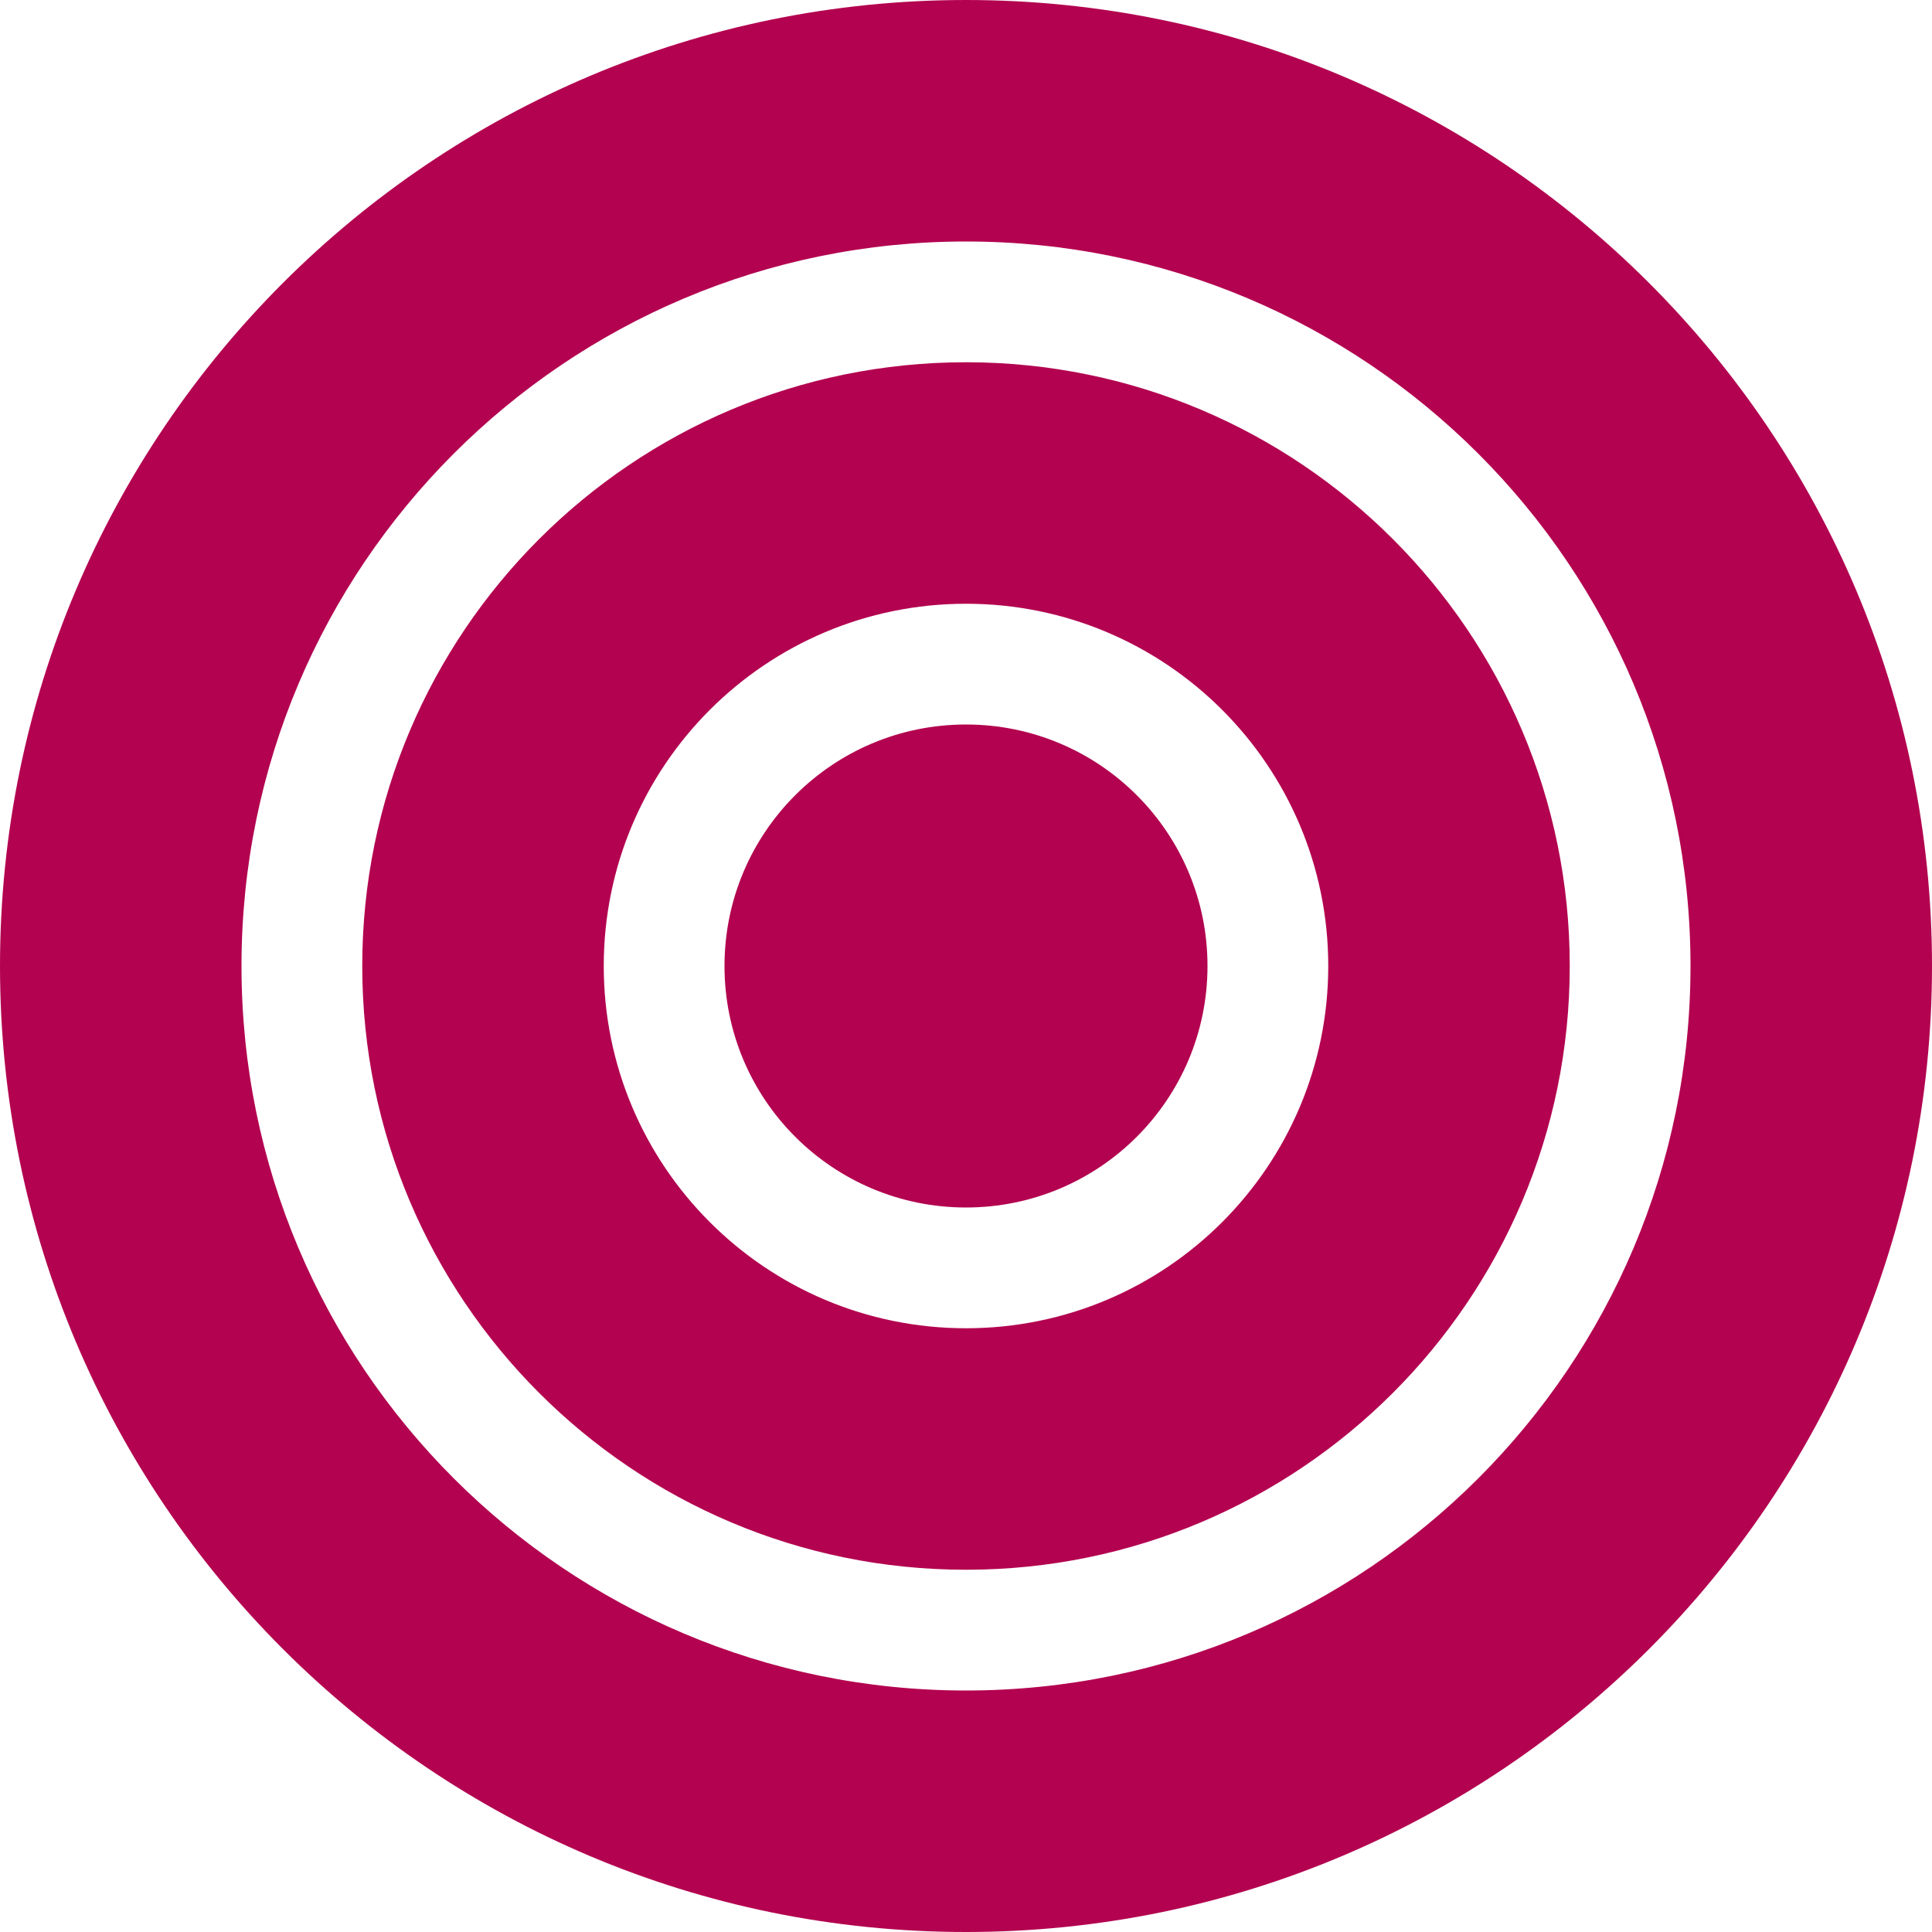 <svg height="16" viewBox="0 0 16 16" width="16" xmlns="http://www.w3.org/2000/svg"><path d="M8,16 C3.582,16 0,12.418 0,8 C0,3.582 3.582,0 8,0 C12.418,0 16,3.582 16,8 C16,12.418 12.418,16 8,16 Z M8,14 C11.314,14 14,11.314 14,8 C14,4.686 11.314,2 8,2 C4.686,2 2,4.686 2,8 C2,11.314 4.686,14 8,14 Z M8,13 C5.239,13 3,10.761 3,8 C3,5.239 5.239,3 8,3 C10.761,3 13,5.239 13,8 C13,10.761 10.761,13 8,13 Z M8,11 C9.657,11 11,9.657 11,8 C11,6.343 9.657,5 8,5 C6.343,5 5,6.343 5,8 C5,9.657 6.343,11 8,11 Z M8,10 C6.895,10 6,9.105 6,8 C6,6.895 6.895,6 8,6 C9.105,6 10,6.895 10,8 C10,9.105 9.105,10 8,10 Z" fill-rule="evenodd" fill="#b30350" opacity="1" original-fill="#000000"></path></svg>